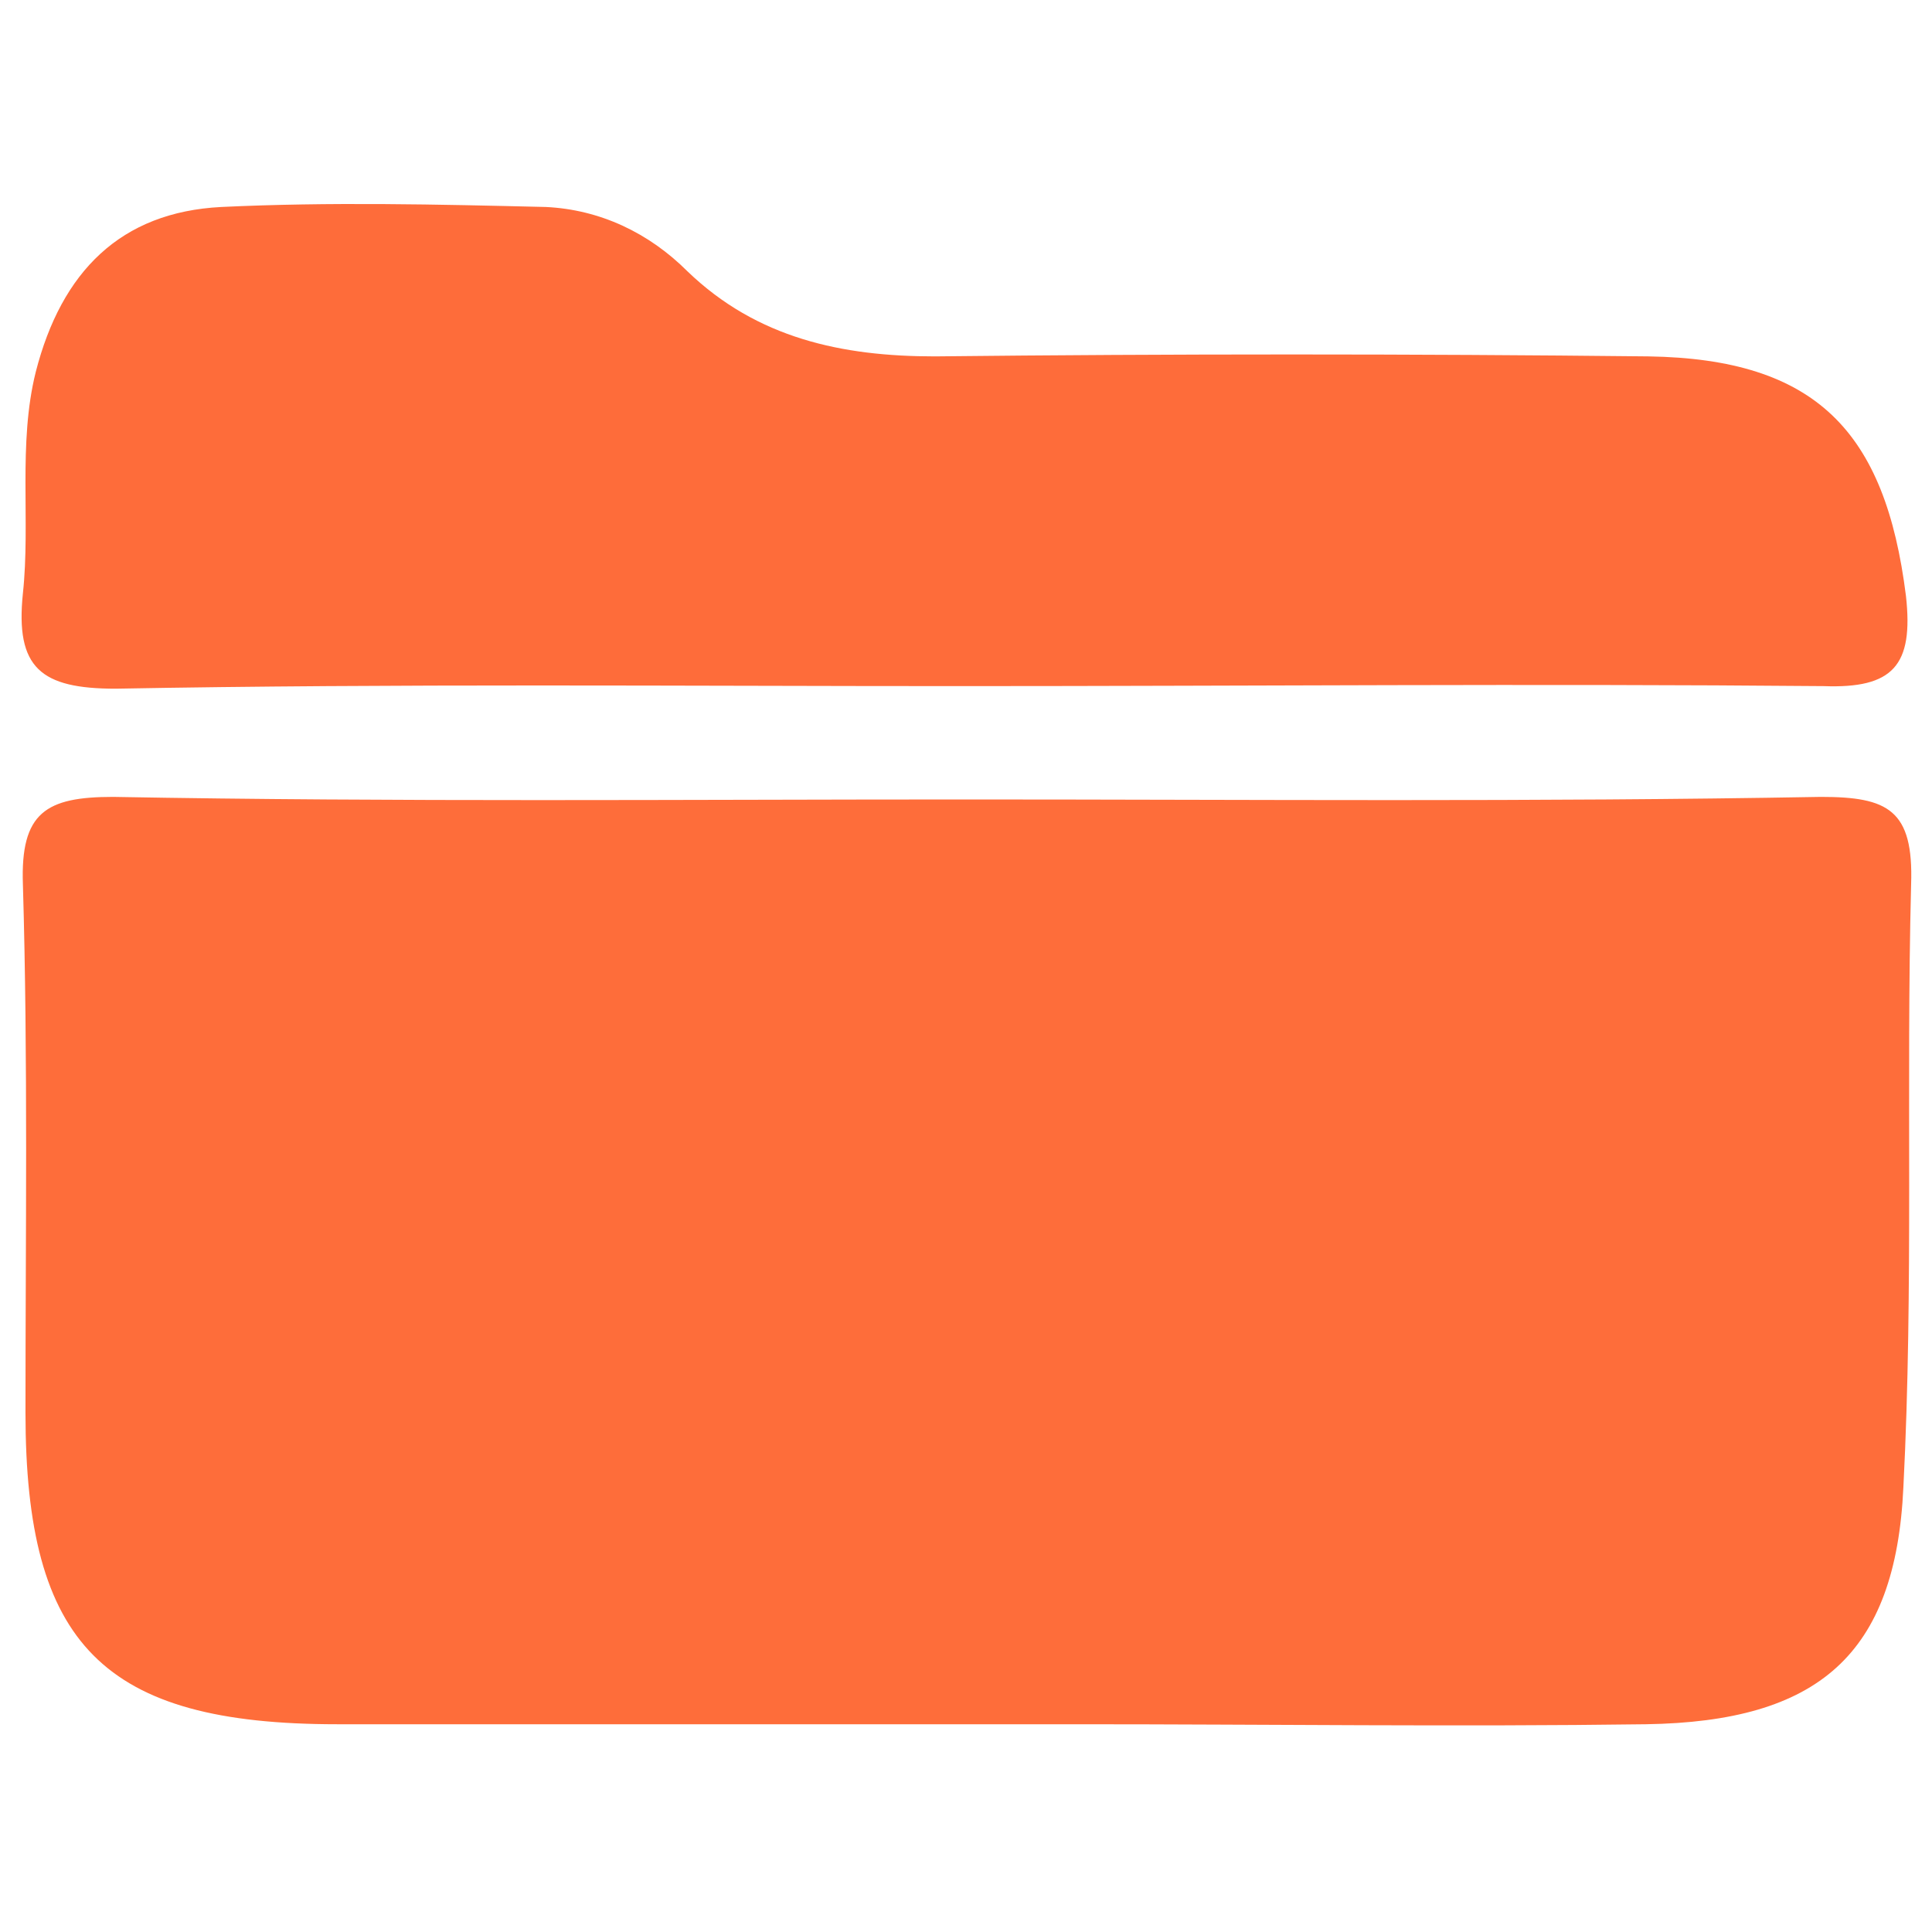<?xml version="1.0" encoding="utf-8"?>
<!-- Generator: Adobe Illustrator 26.0.0, SVG Export Plug-In . SVG Version: 6.00 Build 0)  -->
<svg version="1.1" xmlns="http://www.w3.org/2000/svg" xmlns:xlink="http://www.w3.org/1999/xlink" x="0px" y="0px"
	 viewBox="0 0 75 75" style="enable-background:new 0 0 75 75;" xml:space="preserve">
<style type="text/css">
	.st0{display:none;}
	.st1{display:inline;fill:#92999E;}
	.st2{display:inline;}
	.st3{fill:#21D5DB;}
	.st4{fill:#21D7DD;}
	.st5{fill:#2FB171;}
	.st6{fill:#FE6D3A;}
	.st7{fill:#FE6C3A;}
	.st8{fill:#FED260;}
	.st9{fill:#FDD260;}
</style>
<g id="Layer_2" class="st0">
	<path class="st1" d="M70.6,32.2c-2.6-1-5.8-0.9-7.6-4c-2.3-4-0.2-6.9,1.6-9.9c1.6-2.8,1.4-4.7-0.9-6.8c-2.1-1.9-3.7-2.7-6.5-1.1
		c-2.9,1.7-5.7,4.1-9.9,1.9c-3.3-1.8-3.4-4.8-4.2-7.5c-0.9-3-2.3-4.2-5.5-4.1c-3,0-4.7,1-5.2,4c-0.3,1.4-0.8,2.8-1.4,4.1
		c-0.1,0.3-0.2,0.6-0.4,0.9c-1.7,3.2-5.6,4.4-8.8,2.7c-1.8-0.9-3.7-1.8-5.5-2.7c-0.7-0.5-1.6-0.5-2.4-0.2c-3.9,2-5,5.2-3,9.2
		c0.6,1.3,1.2,2.6,1.9,3.9c0.7,1.3,0.4,2.4,0.1,3.7c-1.1,4.7-5.1,5-8.5,6c-2.8,0.8-3.7,2.2-3.7,5.1c0,3.1,0.9,4.7,4,5.6
		c2.6,0.8,5.7,0.9,7.5,4.1c2.3,4.1,0,6.9-1.7,9.9c-1.7,2.9-1,4.7,1.2,6.8c2,1.8,3.5,2.5,6.2,1c2.9-1.6,5.7-4.2,9.9-2
		c3.5,1.8,3.5,5,4.4,7.7c1,2.8,2.2,3.9,5.3,4c3.2,0,4.9-0.9,5.5-4.1c0.3-1.4,0.8-2.8,1.3-4.1c0.1-0.2,0.2-0.4,0.3-0.6
		c1.6-3.2,5.5-4.5,8.7-2.9c1.8,0.9,3.7,1.8,5.5,2.7c0.7,0.5,1.6,0.6,2.4,0.3c0.3-0.1,0.6-0.3,0.9-0.4c3.1-1.8,4.1-5.7,2.4-8.7
		c-0.6-1.3-1.2-2.6-1.9-3.9c-0.8-1.4-0.5-2.6-0.1-4c1.1-4.5,5-4.8,8.3-5.8c2.8-0.9,4.5-2.1,3.6-5.4C75.1,34.3,73.3,33.2,70.6,32.2z
		 M38.3,54c0,0-0.1,0-0.1,0c-9.2-0.1-16.6-7.6-16.7-16.8c-0.1-9.3,7.3-16.9,16.6-17c0.1,0,0.1,0,0.2,0c9.2,0,16.7,7.5,16.7,16.7
		C55.1,46.2,47.6,53.9,38.3,54z"/>
	<path id="Path_7459" class="st1" d="M48.5,37.1c0.1,5.4-4.2,9.9-9.6,9.9c-0.1,0-0.3,0-0.4,0c-5.5,0.1-10.1-4.2-10.3-9.7
		c0-0.2,0-0.3,0-0.5c0.1-5.5,4.6-10,10.1-10.1C43.9,26.8,48.5,31.4,48.5,37.1C48.5,37.1,48.5,37.1,48.5,37.1z"/>
</g>
<g id="Layer_3" class="st0">
	<g id="Group_2467" transform="translate(84 -11)" class="st2">
		<g id="Group_2466" transform="translate(-790.387 3606.965)">
			<path id="Path_7456" class="st3" d="M712.2-3558.2c0,10.3,0,20.6,0,31c0,1,0,1.9-0.1,2.9c0,1.1-0.9,2-2,2c0,0-0.1,0-0.1,0
				c-1.1,0.1-2-0.7-2-1.8c0-0.1,0-0.2,0-0.2c0-0.8-0.1-1.7-0.1-2.5c0-21,0-42,0-63c0-0.5,0-1,0-1.4c0-1.5,0-3.1,2-3.2
				c2.2-0.1,2.3,1.6,2.4,3.3c0,9.6,0,19.2,0,28.8C712.2-3561,712.2-3559.6,712.2-3558.2z"/>
			<path id="Rectangle_1574" class="st4" d="M716.1-3586.7h33.3c2.5,0,4.4,2,4.4,4.4c0,0,0,0,0,0v6.9c0,2.5-2,4.4-4.4,4.4l0,0h-33.3
				l0,0V-3586.7L716.1-3586.7z"/>
			<path id="Rectangle_1575" class="st4" d="M716.1-3566.1h59.3c2.5,0,4.4,2,4.4,4.4c0,0,0,0,0,0v6.9c0,2.5-2,4.4-4.4,4.4l0,0h-59.3
				l0,0V-3566.1L716.1-3566.1z"/>
			<path id="Rectangle_1576" class="st4" d="M716.2-3545.3h44c2.5,0,4.4,2,4.5,4.4c0,0,0,0,0,0v6.9c0,2.5-2,4.4-4.4,4.4l0,0h-44.1
				l0,0V-3545.3L716.2-3545.3z"/>
		</g>
	</g>
</g>
<g id="Layer_4" class="st0">
	<g class="st2">
		<path class="st5" d="M47.3,24.8c-0.8,0.3-1.5,0.9-2.3,1.3c1.7-0.8,3.8-0.7,5.4,0.3c1.7,0.9,3.5,0.7,6.1,0.9
			c-1.5-0.8-3.2-1.3-4.8-1.5C50.3,25.5,49,24.2,47.3,24.8z"/>
		<path class="st5" d="M37.9,0.7C17.6,0.6,0.9,17,0.7,37.3C0.7,57.5,16.9,74,37.1,74.3c0,0,0,0,0,0c20.3,0.2,37-16.2,37.1-36.5
			C74.4,17.6,57.9,0.9,37.9,0.7z M40.9,12.8c-0.3,0.3-0.6,0.5-1,0.6c-0.2,0-0.4-0.4-0.7-0.6c0.3-0.3,0.7-0.6,1-0.8
			C40.7,11.9,40.9,12.2,40.9,12.8z M13.7,41.7c-2.4-2.8-5.5-3.4-7.9-5.1c-1.1-0.7-1.6-1.9-1.4-3.1C6,24.3,9.6,16.2,17.7,11
			c1.7-1.2,3.7-1.8,5.8-1.7c1.1,0.1,2.1,0.6,2.8,1.5c1.6,1.9,0.1,1.5-1,1.5l0,0c0,0,0,0,0,0c0,0,0,0,0,0l0,0c0,0,0,0,0,0
			c0,0.5,0,1.2-0.8,1.2c-0.5,0-1-0.4-0.7-0.9c0.3-0.6,0.9-0.4,1.5-0.3c0,0,0,0,0,0l0,0c0,0,0,0,0,0c0,0,0,0,0,0c-0.9-0.8-2-2-3-1.1
			c-2,1.9-5.3,1.9-6.6,4.3c-0.7,1.2,1.3,1.3,2,2c1.5,1.5,1.7-0.5,2.2-1c0.9-0.8,0.9-2.9,2.6-2.5c1.7,0.6,3,1.9,3.6,3.6
			c0.2,0.5,0.4,1.2,0,1.2c-3-0.1-3.1,3.2-5.2,4.3c-1.6,0.9-2.9,2.1-3.8,3.7c-1.2,1.8-2.4,4.2-5.6,3.6c-1.6-0.2-3.2,0.7-3.8,2.2
			c-0.5,1.2-0.4,3.3,0.7,3c4.9-1.5,3.5,3.5,5.4,4.9C13.7,40.9,13.7,41.3,13.7,41.7z M31.6,49.7c-1.1,2-0.5,4.9-1.7,6
			c-3,2.9-3.5,7.4-6.8,9.9c-0.3,0.4-0.8,0.6-1.3,0.5c-1.2-0.8-3.4-0.8-3-3.2c0.8-3.8-0.4-7.7-3.2-10.3c-2.8-2.8-2.4-9.5,0.2-12.5
			c1-1.2,5.3-1.1,6.4,0.4c2.1,2.8,4.9,5.1,8.1,6.7C31.4,47.7,32.3,48.6,31.6,49.7z M37.1,11c-1.6,0.6-3.4,1-4.5,2.6
			c-0.3,0.6-1,0.8-1.5,0.5c-0.5-0.2-0.7-0.7-0.6-1.2c0.7-2.4-0.7-3.8-1.9-5.5c-0.1-0.2,0.2-0.6,0.3-1c0,0,0,0,0,0c0,0,0,0,0,0
			l-5,1.5c1.6-0.8,2.6-3.9,5-1.5l0,0l0,0v0l0,0l0,0c0,0,0,0,0,0c2.3,0.1,4.4-1,6.6-1.3C37.3,5,39.6,5.2,40,7
			C40.4,8.7,39,10.3,37.1,11z M66.8,31.1c-0.6,0-1.1-0.1-1.7-0.3c-0.4,1.1,0.2,1.8,0.8,1.9c4,0.7,2.3,2.4,0.7,3.9
			c-1.1,1-2.4,1.4-1.3,3.5c0.5,1-0.9,2.9-1.8,4.1c-1,1.4-2.4,2.9-2,4.5c1.1,4.4-2.6,7.2-3.3,10.9c-0.3,0.9-1,1.7-1.8,2.1
			c-2.7,1.8-3.4,1.1-4.7-1.9c-2.2-4.8-0.5-9.9-2.2-14.7c-0.8-2.5-1.8-2.9-3.5-2.6c-2.8,0.4-5,0.4-6.6-2.4c-1.7-2.9-0.9-5.6,0.4-8.1
			c1-1.6,2.1-3.2,3.4-4.6c0.4-0.4,0.9-0.8,1.4-1.1c-0.4,0.2-0.9,0.3-1.4,0.3c-1.4-1.3-2.5-2.7-0.1-3.8c1.2-0.6,0.7-1.7,1.2-2.2
			c1.2-1.1-1.3-3.3,0.7-3.3c1.2,0.1,2.5,0.1,3.7,0c4.2-0.5,4.5-0.7,3.6-4.6c-0.9,0.1-1.5,0.8-1.4,1.7c0,0,0,0.1,0,0.1
			c0.1,0.8,0,1.7-0.8,1.7c-1-0.1-2-0.5-2.8-1.2c-0.8-0.8,0.3-1.4,0.8-2c1.8-1.9,3.6-3.6,6.5-2.5c1.2,0.5,3.7,0.2,0.8,3.6
			c3.1-2.9,4.4-1.5,5.8,0.1c3.8,4.2,6.5,9.2,8.1,14.7c0.3,1,1.1,2.2,0.3,3.1C68.5,33,67.9,31.1,66.8,31.1z"/>
	</g>
</g>
<g id="Layer_5">
	<g id="Group_2463" transform="translate(-136.611 3579.235)">
		<path id="Path_7446" class="st6" d="M174.1-3548.2c11.1,0,22.1,0.1,33.2-0.1c2.6,0,3.6,0.5,3.5,3.4c-0.2,7.8,0.1,15.6-0.3,23.4
			c-0.3,6.5-3.3,9.1-10,9.2c-7.3,0.1-14.7,0-22,0c-9.6,0-19.2,0-28.8,0c-9.1,0-12.1-3.1-12.1-12.1c0-6.8,0.1-13.7-0.1-20.5
			c-0.1-2.8,0.9-3.4,3.5-3.4C152-3548.1,163.1-3548.2,174.1-3548.2z"/>
		<path id="Path_7447" class="st7" d="M173.9-3552.6c-10.9,0-21.9-0.1-32.8,0.1c-2.9,0-3.9-0.8-3.6-3.7c0.3-2.8-0.2-5.8,0.5-8.6
			c1-3.9,3.3-6.2,7.2-6.4c4.2-0.2,8.4-0.1,12.6,0c2.1,0.1,4,1,5.5,2.5c2.7,2.6,6,3.3,9.6,3.3c9.2-0.1,18.5-0.1,27.7,0
			c6.5,0.1,9.2,2.9,10,9.3c0.3,2.7-0.5,3.6-3.2,3.5C196.2-3552.7,185.1-3552.6,173.9-3552.6z"/>
	</g>
</g>
<g id="Layer_1" class="st0">
	<g id="Group_2458" transform="translate(-49 -53)" class="st2">
		<g id="Group_2457" transform="translate(-116.756 3639.881)">
			<g id="Group_2456-2">
				<path id="Path_7442" class="st8" d="M203.3-3578.3c10.1,0,20.2,0,30.3,0c4.4,0,5.8,1.4,5.8,5.8c0,13.8,0,27.6,0.1,41.4
					c0,2.4-0.7,3.2-3,3.1c-3.6-0.2-7.2-0.2-10.8,0c-2.7,0.2-3.2-0.9-3.1-3.3c0.1-6.2,0.2-12.5,0-18.7c-0.2-9.7-7.5-17.7-17.1-18.8
					c-9.5-1-18.2,5.2-20.6,14.4c-1.3,5.4-0.3,11-0.6,16.5c-0.2,3.2,1.5,7.3-0.8,9.3c-2,1.9-6,0.5-9.1,0.5c-7.2,0.1-7.2,0-7.2-7.4
					c0-12.1,0-24.3,0-36.4c0-5.3,1.3-6.5,6.6-6.5C183.6-3578.3,193.4-3578.3,203.3-3578.3z"/>
				<path id="Path_7443" class="st9" d="M202.9-3528c-3.5,0-7,0.1-10.5,0c-4.3-0.1-5.3-2-3.3-5.8c3-5.9,11.8-8.9,19.3-6.5
					c3.7,1.2,6.7,3.2,8.5,6.7c1.9,3.7,0.8,5.5-3.3,5.6C210.1-3527.9,206.5-3528,202.9-3528z"/>
				<path id="Path_7444" class="st8" d="M203.2-3524.6c11,0,22.1,0,33.1,0c1,0,2.5-0.6,2.8,0.8c0.3,1.5-0.9,2.5-2.1,2.9
					c-1.1,0.3-2.3,0.5-3.5,0.4c-20,0-40.1,0-60.1,0c-1.1,0.1-2.2,0-3.2-0.2c-1.5-0.4-2.8-1.5-2.6-3c0.2-1.7,2-0.9,3-0.9
					C181.3-3524.6,192.2-3524.6,203.2-3524.6z"/>
			</g>
			<path id="Path_7445" class="st9" d="M210.1-3552.1c0,4.2-3.3,7.6-7.1,7.6c-3.8,0-7-3.5-7-7.7c-0.1-4,3-7.4,7-7.6c0,0,0,0,0,0
				C207.1-3559.5,210.3-3556.1,210.1-3552.1z"/>
		</g>
	</g>
</g>
</svg>
